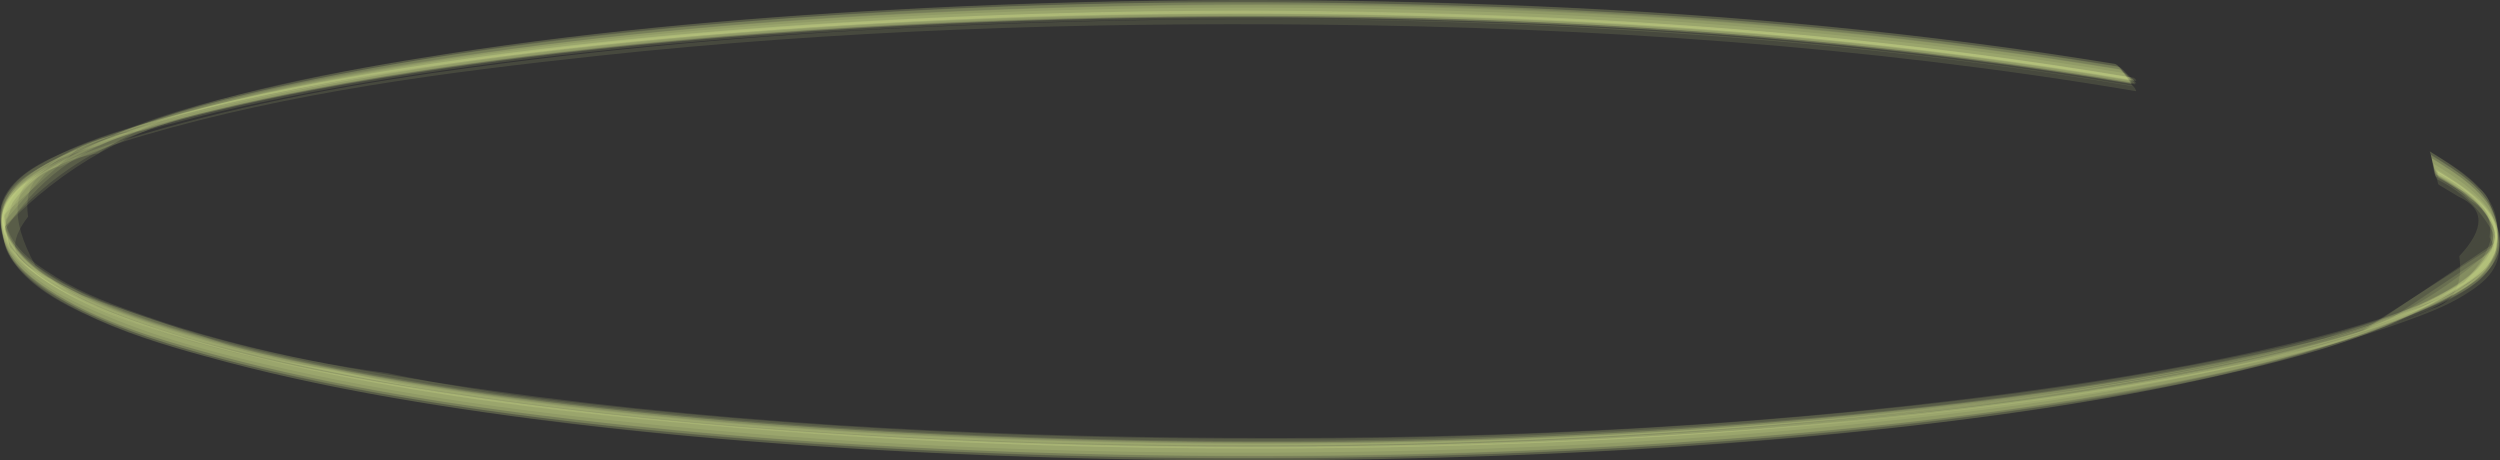 <?xml version="1.0" encoding="UTF-8"?>
<svg id="Layer_2" data-name="Layer 2" xmlns="http://www.w3.org/2000/svg" viewBox="0 0 394.53 72.64">
  <rect x="0" y="0" width="394.53" height="72.64" fill="#333333" stroke="none"/>
  <defs>
    <style>
      .cls-1 {
        fill: #f2ff9f;
        opacity: .11;
        stroke-width: 0px;
      }
    </style>
  </defs>
  <g id="Capa_1" data-name="Capa 1">
    <g>
      <path class="cls-1" d="M384.91,28.11c4.31,2.55,9.09,5.11,9.23,11.14l.06-1.03c-2.7,8.11-10.58,9.5-17.68,12.03-5.2,2.22-10.58,3.91-16.13,5.06l-6.85,1.54c-17.32,3.77-35.01,6.07-52.63,8-41.54,4.54-83.56,5.7-125.33,4.83-37.01-.77-74.22-3.12-110.74-9.19-12.91-2.15-25.79-4.74-38.27-8.67-4.58-1.44-9.15-3.02-13.48-5.11-5.48-2.65-12.19-6.17-12.45-13.34l-.04.9c4.42-8.03,11.73-12.59,21.91-13.68,3.97-1.2,7.98-2.26,12.03-3.2,10.24-2.43,20.62-4.29,31.03-5.88,24.01-3.68,48.26-5.84,72.52-7.18,31.08-1.72,62.27-2.03,93.39-1.03,35.39,1.13,70.6,4.12,105.49,10.01.03,0-.69-1.08-1.06-1.14-34.94-5.85-70.2-8.79-105.63-9.88-31.14-.96-62.37-.62-93.47,1.18-27.13,1.57-54.38,4.05-81.11,8.98-13.18,2.43-26.48,5.17-39.05,9.81-4.64,1.71-9.61,3.56-13.41,6.79-2.1,1.79-3.37,4.24-2.76,6.98.44,2,1.55,3.7,2.96,5.2,3.91,4.12,9.87,6.62,15.09,8.68,7.23,2.85,14.81,4.86,22.37,6.67,22.91,5.47,46.46,8.39,69.92,10.5,28.21,2.54,56.57,3.62,84.89,3.68,31.93.06,63.95-1.09,95.73-4.23,21.09-2.09,42.19-4.78,62.87-9.38,9.37-2.09,18.84-4.46,27.74-8.08,3.86-1.57,9.03-3.63,11.34-7.38,4-6.5-4.09-12.04-8.89-15-.05-.03.12,1.27.42,1.45Z"/>
      <path class="cls-1" d="M384.87,29.16c1.05.63,2.09,1.25,3.14,1.88,4.13,1.9,4.17,5.03.1,9.38.61,4.55-.84,7.31-4.36,8.3-2.17,1.01-4.41,1.84-6.73,2.49-15.47,5.3-31.79,8.13-47.95,10.66-33.91,5.29-68.43,7.42-102.73,8.28-37.03.93-74.16.13-111.07-2.97-15.48-1.3-30.91-3.04-46.26-5.4-13.3-2.05-26.8-4.55-39.68-8.47-3.93-1.2-7.88-2.46-11.69-4l-4.83-2.11c-2.62-1.09-4.97-2.57-7.06-4.44-4.01-1.68-4.44-4.53-1.32-8.56-.61-4.48,1.1-7.13,5.14-7.96,4.28-2.02,8.65-3.56,13.2-4.89,23.19-6.79,47.57-9.95,71.58-12.54,37.79-4.08,75.94-5.31,113.94-4.92,43.16.44,86.24,3.3,128.79,10.5.15.03-.32-.82-.55-.86C274.96,3.19,211.96,1.48,149.62,4.11c-25.18,1.06-50.34,3.15-75.3,6.56-17.46,2.38-34.94,5.5-51.83,10.5-4.51,1.34-9.12,2.8-13.36,4.84-1.49.71-4.54,2.37-5.85,3.48-2.03,1.71-3.42,3.76-3.04,6.46.6,4.34,4.95,7.15,8.43,9.33,6.2,3.89,13.69,6.22,20.68,8.3,8.67,2.58,17.54,4.49,26.44,6.17,23.41,4.41,47.17,6.91,70.94,8.59,29.01,2.05,58.1,2.73,87.18,2.33,27.26-.38,54.5-1.71,81.62-4.41,18.12-1.8,36.19-4.16,54.04-7.72,10.1-2.01,20.23-4.31,29.91-7.8,3.19-1.15,6.4-2.34,9.29-4.11,1.54-.94,3.39-2.19,4.43-3.7s1.37-2.94,1.14-4.67c-.64-4.87-5.87-7.89-9.67-10.22-.12-.07,0,1,.21,1.13Z"/>
      <path class="cls-1" d="M384.56,27.22c4.22,2.04,7.38,5.24,9.49,9.6-.14-.99-.28-1.98-.42-2.97.1,1.52.21,3.03.31,4.55l.06-3.01-.78,5.14.62-2.75c-.65,1.43-1.31,2.87-1.96,4.3l1-2.01c-.9,1.13-1.8,2.25-2.71,3.38l1.02-1.19c-7.91,6.74-17.4,9.59-27.07,12.12-8.47,2.21-17.11,3.94-25.74,5.44-15.75,2.74-31.68,4.7-47.61,6.16-38.22,3.5-76.66,4.62-115.04,3.83-35.52-.74-71.2-2.93-106.31-8.42-13.34-2.09-26.8-4.55-39.73-8.43-3.97-1.19-7.91-2.47-11.76-3.96-6.51-2.52-14.89-6.51-17.56-13.31l.7,3.39-.63-5.39.16,3.44.6-4.93-.41,2.59c3.89-7.73,10.75-12.48,20.61-14.25,4.05-1.3,8.15-2.45,12.29-3.46,7.41-1.83,14.92-3.28,22.44-4.63,28.74-5.14,58.06-7.57,87.21-9.03,31.65-1.58,63.36-1.72,95.03-.49,32.89,1.28,65.57,4.21,98,9.66-.13-.02-1.16-1.25-1.24-1.32-.28-.26-.93-1.1-1.39-1.17-30.05-4.92-60.32-7.75-90.77-9.07-32.26-1.39-64.61-1.34-96.87.25-25.32,1.25-50.67,3.38-75.71,7.27-17.5,2.72-35.31,5.96-51.76,12.49-3.27,1.3-7.09,2.88-10.27,4.58-1.75.94-4.02,2.26-5.47,3.66-2.08,1.99-3.04,4.4-2.5,7.37.16.89.26,1.89.6,2.75.67,1.71,2.16,3.26,3.48,4.46,2.53,2.31,5.52,3.95,8.59,5.46,6.11,3.01,12.57,5.02,19.15,6.85,19.41,5.4,39.47,8.49,59.49,10.84,24.7,2.9,49.57,4.44,74.44,5.17,27.46.81,54.93.53,82.37-.76,25.32-1.2,50.67-3.38,75.71-7.27,11.15-1.73,22.25-3.81,33.18-6.6,6.39-1.63,12.76-3.41,18.85-5.95,3.5-1.46,6.82-3.22,10.11-5.05,2.53-1.41,5.49-3.13,6.91-5.74.89-1.63,1.06-3.61.8-5.42l-1.23-3.52c-.29-.87-.84-1.6-1.65-2.19-2.21-2.34-5.03-4.08-7.75-5.77.07.04.43,1.64.45,1.69.1.3.3,1.41.65,1.62Z"/>
      <path class="cls-1" d="M384.51,27.87c2,.95,3.78,2.21,5.32,3.76,2.17,1.37,3.54,3.33,4.11,5.86-.09-.87-.17-1.75-.26-2.62.04,1.41.08,2.82.12,4.23l.15-2.67c-.32,1.6-.63,3.2-.95,4.8.2-.81.4-1.62.61-2.43-6.95,4.45-13.89,8.9-20.84,13.35-2.99.95-6.01,1.8-9.06,2.55-5.8,1.49-11.65,2.78-17.54,3.9-13.3,2.53-26.71,4.46-40.16,6.01-41.13,4.73-82.74,6.3-124.14,5.6-34.47-.58-68.96-2.54-103.12-7.15-8.72-1.11-17.36-2.67-25.92-4.66-6.72-.94-13.32-2.34-19.81-4.2-5.11-1.4-10.28-2.88-15.17-4.88-3.07-1.26-6.11-2.62-8.99-4.26-3.24-1.85-5.53-3.9-7.73-6.78l.53,1.15-1.28-5.15.12,1.79c9.44-9.83,20.54-16.05,33.29-18.65,4.78-1.12,9.58-2.15,14.4-3.09,8.52-1.62,17.07-3.01,25.67-4.2,27.03-3.75,54.32-5.72,81.6-6.74,60.39-2.27,121.36-.3,180.98,9.75-.04,0-.89-1.16-.91-1.18-.2-.22-.7-.99-1.07-1.05C272.7.73,209.49-.94,147,1.93c-25.26,1.16-50.49,3.38-75.49,7.07-17.52,2.59-35.38,5.8-52.01,11.91-3.82,1.4-7.74,3.12-11.32,5.04-2.66,1.43-5.4,3.1-7.12,5.61-1.29,1.89-1.15,4.16-.5,6.22,1.41,4.47,5.79,7.23,9.71,9.51,6.47,3.76,13.95,5.97,21.14,8,6.05,1.71,12.17,3.15,18.33,4.43,18.8,3.91,37.88,6.35,57.01,8.17,27.91,2.66,55.94,3.86,83.97,4.03,26.78.17,53.58-.59,80.29-2.55,21.92-1.61,43.81-3.96,65.43-7.85,13.89-2.5,27.95-5.38,41.04-10.67,3.91-1.58,8.03-3.09,11.52-5.48,2.01-1.38,3.67-2.85,4.55-5.07.77-1.96.57-3.66-.04-5.65-.65-2.12-.49-2.17-2.19-4.01-2.14-2.32-4.91-4.03-7.57-5.69.01,0,.27,1.48.27,1.49.06.25.18,1.26.48,1.44Z"/>
      <path class="cls-1" d="M384.96,27.97l3.13,1.88c3.66,1.51,5.25,4.03,4.79,7.58,1.17,1.97,1.01,3.55-.46,4.74-.92,1.2-2.08,2.16-3.46,2.88-2.32,1.16-4.64,2.31-6.95,3.47-5.17,1.65-10.33,3.3-15.5,4.95-6.9,1.83-13.9,3.22-20.91,4.54-31.19,5.88-62.95,8.71-94.65,10.27-39.37,1.93-78.92,1.77-118.27-.75-16.35-1.05-32.66-2.53-48.9-4.63-14.66-1.9-29.29-4.26-43.66-7.72-9.19-2.22-18.56-4.74-27.06-8.85-2.54-1.23-5.3-2.61-7.47-4.41-4.21-7.65-3.7-12.75,1.53-15.32,2.58-1.68,5.41-2.88,8.5-3.6,4.13-1.82,8.4-3.26,12.81-4.31l6.33-1.56c4.75-1.12,9.54-2.1,14.34-3.02,14.93-2.88,30.08-4.87,45.21-6.48,35.21-3.75,70.67-5.09,106.07-5.04,45.77.06,91.62,2.94,136.73,10.58.1.02-.47-.7-.72-.74-34.91-5.87-70.18-8.93-105.59-9.96-31.15-.9-62.34-.66-93.45,1.11-24.28,1.38-48.56,3.58-72.57,7.37-15.97,2.52-32.11,5.54-47.4,10.82-4.77,1.65-10.24,3.46-14.06,6.87-2.15,1.92-3.35,4.1-2.84,6.96.36,1.99,1.55,3.74,2.92,5.2,2.75,2.93,6.59,4.83,10.19,6.59,7.37,3.6,15.56,5.83,23.5,7.86,20.5,5.25,41.72,8.14,62.77,10.34,27.47,2.87,55.12,4.24,82.74,4.63,30.75.43,61.53-.39,92.2-2.72,24-1.83,48.07-4.42,71.67-9.13,10.48-2.09,20.99-4.44,31.07-7.94,3.33-1.16,6.64-2.42,9.74-4.08,2.81-1.51,6.26-3.41,7.07-6.72,1.42-5.8-5.51-10.02-9.61-12.53-.12-.07.05.76.23.87Z"/>
      <path class="cls-1" d="M384.51,27.05c4.47,2.68,7.86,4.69,9.49,9.63l-.3-2.3-.55,6.08c.19-.71.39-1.43.58-2.14-.66,1.27-1.31,2.53-1.97,3.8l.89-1.53c-1.04,1.17-2.08,2.33-3.12,3.5l1.3-1.34c-8.02,6.16-17.39,8.97-26.9,11.42-5.84,1.51-11.75,2.78-17.68,3.92-14.95,2.89-30.08,4.92-45.23,6.54-39.49,4.23-79.39,5.65-119.1,4.97-36.06-.61-72.21-2.64-107.9-7.87-13.82-2.03-27.61-4.51-41.07-8.21-5.12-1.41-10.23-2.93-15.16-4.91-6.64-2.66-14.76-6.19-17.51-13.33l.68,3.21-.59-5.22.18,3.24,1.42-4.58c3.21-4.2,7.73-6.78,13.55-7.73,4.61-3.13,9.59-5.29,14.95-6.48,2.22-.62,4.46-1.17,6.72-1.65,13.64-3.13,27.47-5.37,41.35-7.19,15.67-2.05,31.42-3.55,47.2-4.63C195.31-.51,269.1,1.11,336.27,12.41c.33.06-.47-.62-.41-.56-.32-.31-1.06-1.22-1.53-1.3C299.28,4.77,263.94,1.89,228.41.86c-45.89-1.33-92.09-.12-137.68,5.23-12.49,1.47-24.96,3.25-37.3,5.65-9.61,1.87-19.27,3.99-28.54,7.12-6.6,2.23-13.79,4.37-19.58,8.25C2,29.33-.43,31.89.31,36.22c.15.87.3,1.77.58,2.61.81,2.42,2.9,4.14,4.85,5.68,4.16,3.29,9.14,5.52,14.11,7.41,8.48,3.21,17.47,5.41,26.32,7.36,25.47,5.63,51.62,8.45,77.63,10.38,28.87,2.14,57.86,2.88,86.8,2.53,31.22-.38,62.48-2,93.48-5.66,12.48-1.48,24.94-3.27,37.26-5.69,9.63-1.89,19.31-4.01,28.6-7.13,5.08-1.7,9.99-3.71,14.68-6.25,1.93-1.04,5.24-2.97,6.97-4.73,1.84-1.87,2.67-4.01,2.52-6.55-.33-5.67-6.1-8.96-10.47-11.67.01,0,.32,1.29.32,1.3.09.26.23,1.06.52,1.24Z"/>
      <path class="cls-1" d="M384.65,28.34c4.22,2.04,7.35,5.25,9.42,9.63-.11-1-.23-2-.34-3,.06,1.53.13,3.05.19,4.58.03-1.01.06-2.01.09-3.02l-.83,4.61c.16-.74.32-1.48.48-2.22-9.68,8.87-20.74,14.49-33.18,16.86-3.45.93-6.92,1.72-10.43,2.4-6.74,1.38-13.51,2.58-20.31,3.64-16.5,2.57-33.15,4.41-49.8,5.72-38.82,3.07-77.82,3.84-116.74,2.58-34.34-1.11-68.88-3.58-102.72-9.56-12.4-2.19-25-4.74-36.9-8.86-8.22-2.85-16.87-6.04-22.3-13.05l.44.93c-.41-1.68-.83-3.36-1.24-5.04l.05,1.47c7.44-8.66,16.46-14.2,27.07-16.62,4.39-1.19,8.81-2.24,13.26-3.16,10.99-2.35,22.13-4.18,33.27-5.71,24.99-3.43,50.22-5.38,75.42-6.47,32.16-1.4,64.47-1.45,96.62.14,30.36,1.5,60.5,4.36,90.45,9.42-.05,0-.98-1.35-1-1.38-.19-.23-.78-1.19-1.17-1.25-30.03-4.96-60.25-7.8-90.67-9.14-32.23-1.42-64.55-1.38-96.78.17-25.26,1.22-50.58,3.24-75.56,7.1-15.55,2.4-31.19,5.2-46.18,9.94-5.88,1.86-11.64,4.14-16.97,7.2-1.67.96-4.01,2.3-5.43,3.67-2.06,1.98-3.04,4.18-2.5,6.97.45,2.32,1.85,4.36,3.61,5.96,3.04,2.78,6.72,4.78,10.46,6.52,6.48,3,13.4,4.97,20.3,6.82,18.29,4.91,37.15,7.79,55.97,10.02,26.74,3.17,53.69,4.78,80.61,5.45,29.31.72,58.7.35,87.96-1.47,22.84-1.42,45.64-3.51,68.24-7.08,15.9-2.52,31.77-5.64,46.96-10.92,3.89-1.35,7.9-2.69,11.53-4.63,2.62-1.4,5.67-2.99,7.19-5.6,1.04-1.79,1.26-4.88.72-6.97-1.2-4.62-6.34-7.61-10.12-9.98.04.03.33,1.68.34,1.71.07.27.21,1.46.54,1.66Z"/>
      <path class="cls-1" d="M384.63,27.58c2.01.96,3.78,2.23,5.31,3.8,4.68,2.97,4.33,7.34-1.05,13.12-2.38,1.22-4.77,2.43-7.15,3.65-1.51.57-3.03,1.14-4.54,1.71-11.39,4.06-23.57,6.41-35.46,8.56-15.33,2.76-30.79,4.75-46.29,6.29-29.22,2.92-58.66,4.35-88.03,4.52-39.74.23-79.52-1.3-118.98-5.99-9.21-1.04-18.35-2.5-27.43-4.38-8.4-1.12-16.69-2.74-24.86-4.87-5.33-1.41-10.6-2.94-15.77-4.83-3.99-1.46-8.14-3.06-11.74-5.29-4.11-2.55-7.9-5.09-8.29-10.53v.95c.69-2.81,2.21-5.02,4.57-6.63,3.58-2.42,7.41-4.34,11.5-5.76,12.91-4.78,26.76-7.32,40.35-9.64,24.91-4.24,50.15-6.64,75.38-8.17,33-2.01,66.11-2.42,99.15-1.36,35.38,1.14,70.59,4.13,105.48,10.04.13.02-.35-.54-.54-.58-32.45-5.46-65.14-8.4-98.05-9.68-31.67-1.23-63.4-1.09-95.06.49-26.24,1.31-52.55,3.47-78.5,7.6-12.5,1.99-25.02,4.25-37.21,7.64-5.02,1.39-10.06,2.83-14.88,4.79-3.92,1.59-8.97,3.59-11.39,7.24-1.23,1.85-1.39,3.8-.82,5.88,1.61,5.92,8.21,9.26,13.41,11.7,5.37,2.52,11.07,4.29,16.77,5.96,7.32,2.15,14.8,3.81,22.29,5.29,15.67,3.1,31.56,5.21,47.46,6.86,27.49,2.85,55.16,4.21,82.79,4.57,25.01.33,50.05-.17,75.03-1.64,24.25-1.43,48.5-3.69,72.47-7.62,15.95-2.62,32.25-5.68,47.41-11.35,3.65-1.37,7.37-2.87,10.68-4.92,1.65-1.02,3.4-2.15,4.46-3.81,3.96-6.21-3.97-11.48-8.6-14.31-.15-.09-.02.61.13.7Z"/>
      <path class="cls-1" d="M384.64,27.71c4.12,2.45,7.87,4.58,9.46,9.59-.16-1.13-.31-2.26-.47-3.39.11,1.65.22,3.29.34,4.94,0-1.14.02-2.27.03-3.41-.26,1.84-.52,3.68-.79,5.52l.61-3.12c-4.88,11.07-23.99,15.65-36.28,18.48-6.29,1.45-12.61,2.72-18.97,3.83-15.77,2.77-31.73,4.75-47.68,6.22-38.22,3.53-76.65,4.65-115.03,3.87-35.52-.73-71.2-2.91-106.31-8.4-13.34-2.08-26.8-4.54-39.73-8.42-3.97-1.19-7.91-2.46-11.77-3.95-3.62-1.23-6.92-3.03-9.89-5.4-3.85-1.48-6.43-4.11-7.73-7.89l.65,2.98-.61-5.02.13,3.04.6-4.63-.42,2.29,7.05-8.23-1.8,1.49c4.83-3.27,10.04-5.73,15.63-7.37,3.98-1.25,8.01-2.37,12.07-3.36,10.27-2.52,20.71-4.4,31.16-6.02,24.04-3.73,48.34-5.9,72.63-7.25,31.1-1.73,62.31-2.05,93.44-1.06,35.4,1.12,70.63,4.1,105.54,9.98-.13-.02-1.24-1.48-1.31-1.54-.25-.27-1-1.33-1.46-1.41-30.05-4.92-60.33-7.75-90.77-9.07-32.26-1.39-64.61-1.35-96.87.25-25.32,1.25-50.67,3.38-75.71,7.27-8.63,1.34-17.26,2.89-25.78,4.82s-17.95,4.14-26.28,7.76c-4.45,1.93-9.09,3.98-13.06,6.74-1.96,1.37-3.65,2.8-4.52,4.98-.58,1.45-.48,2.84-.24,4.38,1.04,6.79,9.06,10.64,14.7,13.19,6.54,2.96,13.5,4.87,20.44,6.71,9.05,2.4,18.22,4.27,27.45,5.86,24.01,4.13,48.37,6.43,72.69,7.9,27.17,1.64,54.42,2.1,81.64,1.59,25.63-.48,51.22-1.87,76.72-4.46,18.69-1.9,37.43-4.49,55.75-8.64,8.89-2.01,17.96-4.21,26.34-7.8,2.19-.94,4.35-1.94,6.52-2.92,3.73-1.68,8.67-3.8,10.62-7.66,1.01-2,1.05-5.22.35-7.4-1.43-4.46-6.56-7.37-10.27-9.69.09.06.47,1.87.49,1.94.09.31.32,1.65.69,1.88Z"/>
      <path class="cls-1" d="M384.46,27.51c5.06,3.02,10.46,5.9,8.56,13.18l.4-1.18c-5.27,3.53-10.55,7.05-15.82,10.58-4.63,1.62-9.33,3.01-14.1,4.16-5.8,1.46-11.65,2.75-17.53,3.86-13.3,2.51-26.7,4.43-40.16,5.97-41.11,4.7-82.74,6.26-124.12,5.55-34.47-.59-68.95-2.56-103.11-7.17-7.63-1.03-15.22-2.27-22.78-3.69-6.56-1.23-13.2-2.49-19.62-4.27-7.77-2.64-15.55-5.27-23.32-7.91-1.38-.72-2.76-1.45-4.14-2.17-4.42-2.53-7.83-5.36-8.4-10.85l.1,1.74c.45-2.77,1.78-4.98,4-6.63,6.85-5,14.57-8.34,23.13-10.01,9.45-2.66,19.18-4.51,28.86-6.18,24.89-4.29,50.11-6.71,75.33-8.27,33-2.04,66.12-2.46,99.18-1.41,35.39,1.12,70.61,4.1,105.51,9.99,0,0-.77-1.2-1.18-1.27-34.96-5.82-70.24-8.75-105.69-9.82-31.16-.94-62.4-.59-93.52,1.24-27.2,1.6-54.46,4.17-81.25,9.12-11.58,2.14-23.15,4.66-34.29,8.44-4.07,1.38-8.19,2.81-12.01,4.76-3.01,1.54-7.73,4.01-8.37,7.72-.25,1.47-.03,3.05.44,4.46.64,1.92,1.76,3.34,3.2,4.77,3.54,3.49,8.32,5.66,12.87,7.58,9.17,3.86,19.03,6.34,28.75,8.5,21.8,4.86,44.08,7.52,66.33,9.54,32.52,2.96,65.28,3.89,97.93,3.52,27.67-.31,55.37-1.61,82.9-4.38,23.41-2.35,47.04-5.49,69.78-11.53,8.13-2.16,16.41-4.8,23.82-8.8,3.15-1.7,7.14-4.01,7.82-7.82,1.1-6.16-5.19-10.1-9.85-12.96-.05-.03.05,1.45.36,1.63Z"/>
      <path class="cls-1" d="M384.84,27.63c2.6,1.12,4.8,2.69,6.59,4.72,3.5,3.13,2.63,7.22-2.63,12.29-4.49,2.55-9.21,4.53-14.15,5.95-2.71.86-5.44,1.66-8.19,2.38-13.7,3.55-27.69,6.03-41.71,8.05-42.95,6.21-86.67,8.32-130.06,8.09-41.94-.22-84.04-2.33-125.5-8.7-15.43-2.37-31.14-5.25-45.87-10.4-4.95-1.73-10.05-3.54-14.51-6.31-4.33-2.69-8-5.24-8.31-11.03v1.31c3.9-3.48,7.8-6.96,11.69-10.44l4.5-1.78c6.85-2.57,14.18-4.29,21.33-5.88,12.08-2.7,24.35-4.73,36.63-6.37,13.53-1.8,27.12-3.22,40.74-4.31C188.36-.6,267.44.96,337.01,12.75c.33.06-.17-.46-.31-.48-34.96-5.91-70.24-8.9-105.7-10.03-23.1-.74-46.24-.73-69.34,0-29.29.93-58.62,2.97-87.65,6.98-15.58,2.16-31.16,4.83-46.34,8.93-6.3,1.7-12.87,3.47-18.71,6.41-2.01,1.01-4.12,2.08-5.79,3.58-2.54,2.28-3.53,4.84-2.65,8.05.51,1.87,1.6,3.36,2.95,4.76,3.95,4.09,9.88,6.59,15.12,8.64,8.39,3.28,17.3,5.57,26.1,7.5,8.45,1.85,16.96,3.41,25.51,4.73,28.91,4.47,58.24,6.72,87.49,7.76,29.44,1.04,58.92.99,88.35-.37,25.17-1.16,50.34-3.2,75.27-6.81,11.03-1.6,22.03-3.49,32.9-5.95,7.89-1.79,15.89-3.72,23.48-6.53,2.67-.99,5.45-2.02,8-3.27s5.88-2.9,7.54-5.4c.92-1.38,1.3-2.69,1.07-4.32-.66-4.81-5.72-7.59-9.56-9.87-.15-.09-.02.48.11.56Z"/>
      <path class="cls-1" d="M384.52,28c2.04,1.06,3.93,2.32,5.68,3.79,2.07,1.53,3.32,3.47,3.77,5.83l-.29-3.24.16,4.81c.05-1.08.11-2.17.16-3.25-.32,1.79-.63,3.57-.95,5.36.23-.99.46-1.98.69-2.97l-20.78,13.93c-4.08,1.14-8.16,2.28-12.24,3.41-6.05,1.54-12.24,2.73-18.39,3.86-11.98,2.21-24.04,3.91-36.15,5.31-39.01,4.51-78.42,6.03-117.69,5.69-33.26-.29-66.6-1.92-99.62-5.91-12.4-1.5-24.77-3.35-37.02-5.76-11.88-2.34-31.86-6.31-44.56-14.61-2.49-1.63-4.26-3.33-6.08-5.66l.57,1.26c-.48-1.88-.95-3.77-1.43-5.65l.21,2.44c5.18-8.22,12.19-13.47,21.03-15.76,3.99-1.25,8.01-2.36,12.08-3.34,10.26-2.5,20.7-4.38,31.14-5.99,24.04-3.72,48.34-5.88,72.63-7.23,31.1-1.73,62.31-2.04,93.44-1.05,35.4,1.13,70.63,4.11,105.54,9.99-.07-.01-1.05-1.43-1.08-1.47-.2-.24-.84-1.27-1.25-1.34-32.54-5.35-65.3-8.19-98.28-9.38-31.74-1.14-63.52-.94-95.23.81-26.35,1.45-52.81,3.73-78.79,8.33-5.57.99-11.13,2.03-16.65,3.26-8.85,1.97-17.9,4.05-26.28,7.53-3.64,1.51-7.18,3.23-10.62,5.11-2.58,1.41-5.66,3.16-7.18,5.76C-.15,33.95,0,36.09.67,38.29c1.35,4.42,6.04,7.35,9.89,9.49,6.62,3.68,13.99,5.94,21.28,7.99,16.16,4.54,32.81,7.38,49.46,9.62,25.9,3.48,52.05,5.33,78.17,6.27,29.51,1.06,59.08.9,88.57-.53,22.05-1.07,44.11-2.83,65.98-5.78,18.81-2.53,37.98-5.56,55.98-11.62,4.16-1.4,8.48-3.04,12.46-4.82,3.18-1.43,6.42-2.96,8.99-5.33,2.21-2.03,2.83-4.54,2.65-7.34-.36-5.75-6.09-9.1-10.5-11.85.05.03.34,1.8.35,1.83.07.27.22,1.58.56,1.78Z"/>
    </g>
  </g>
</svg>